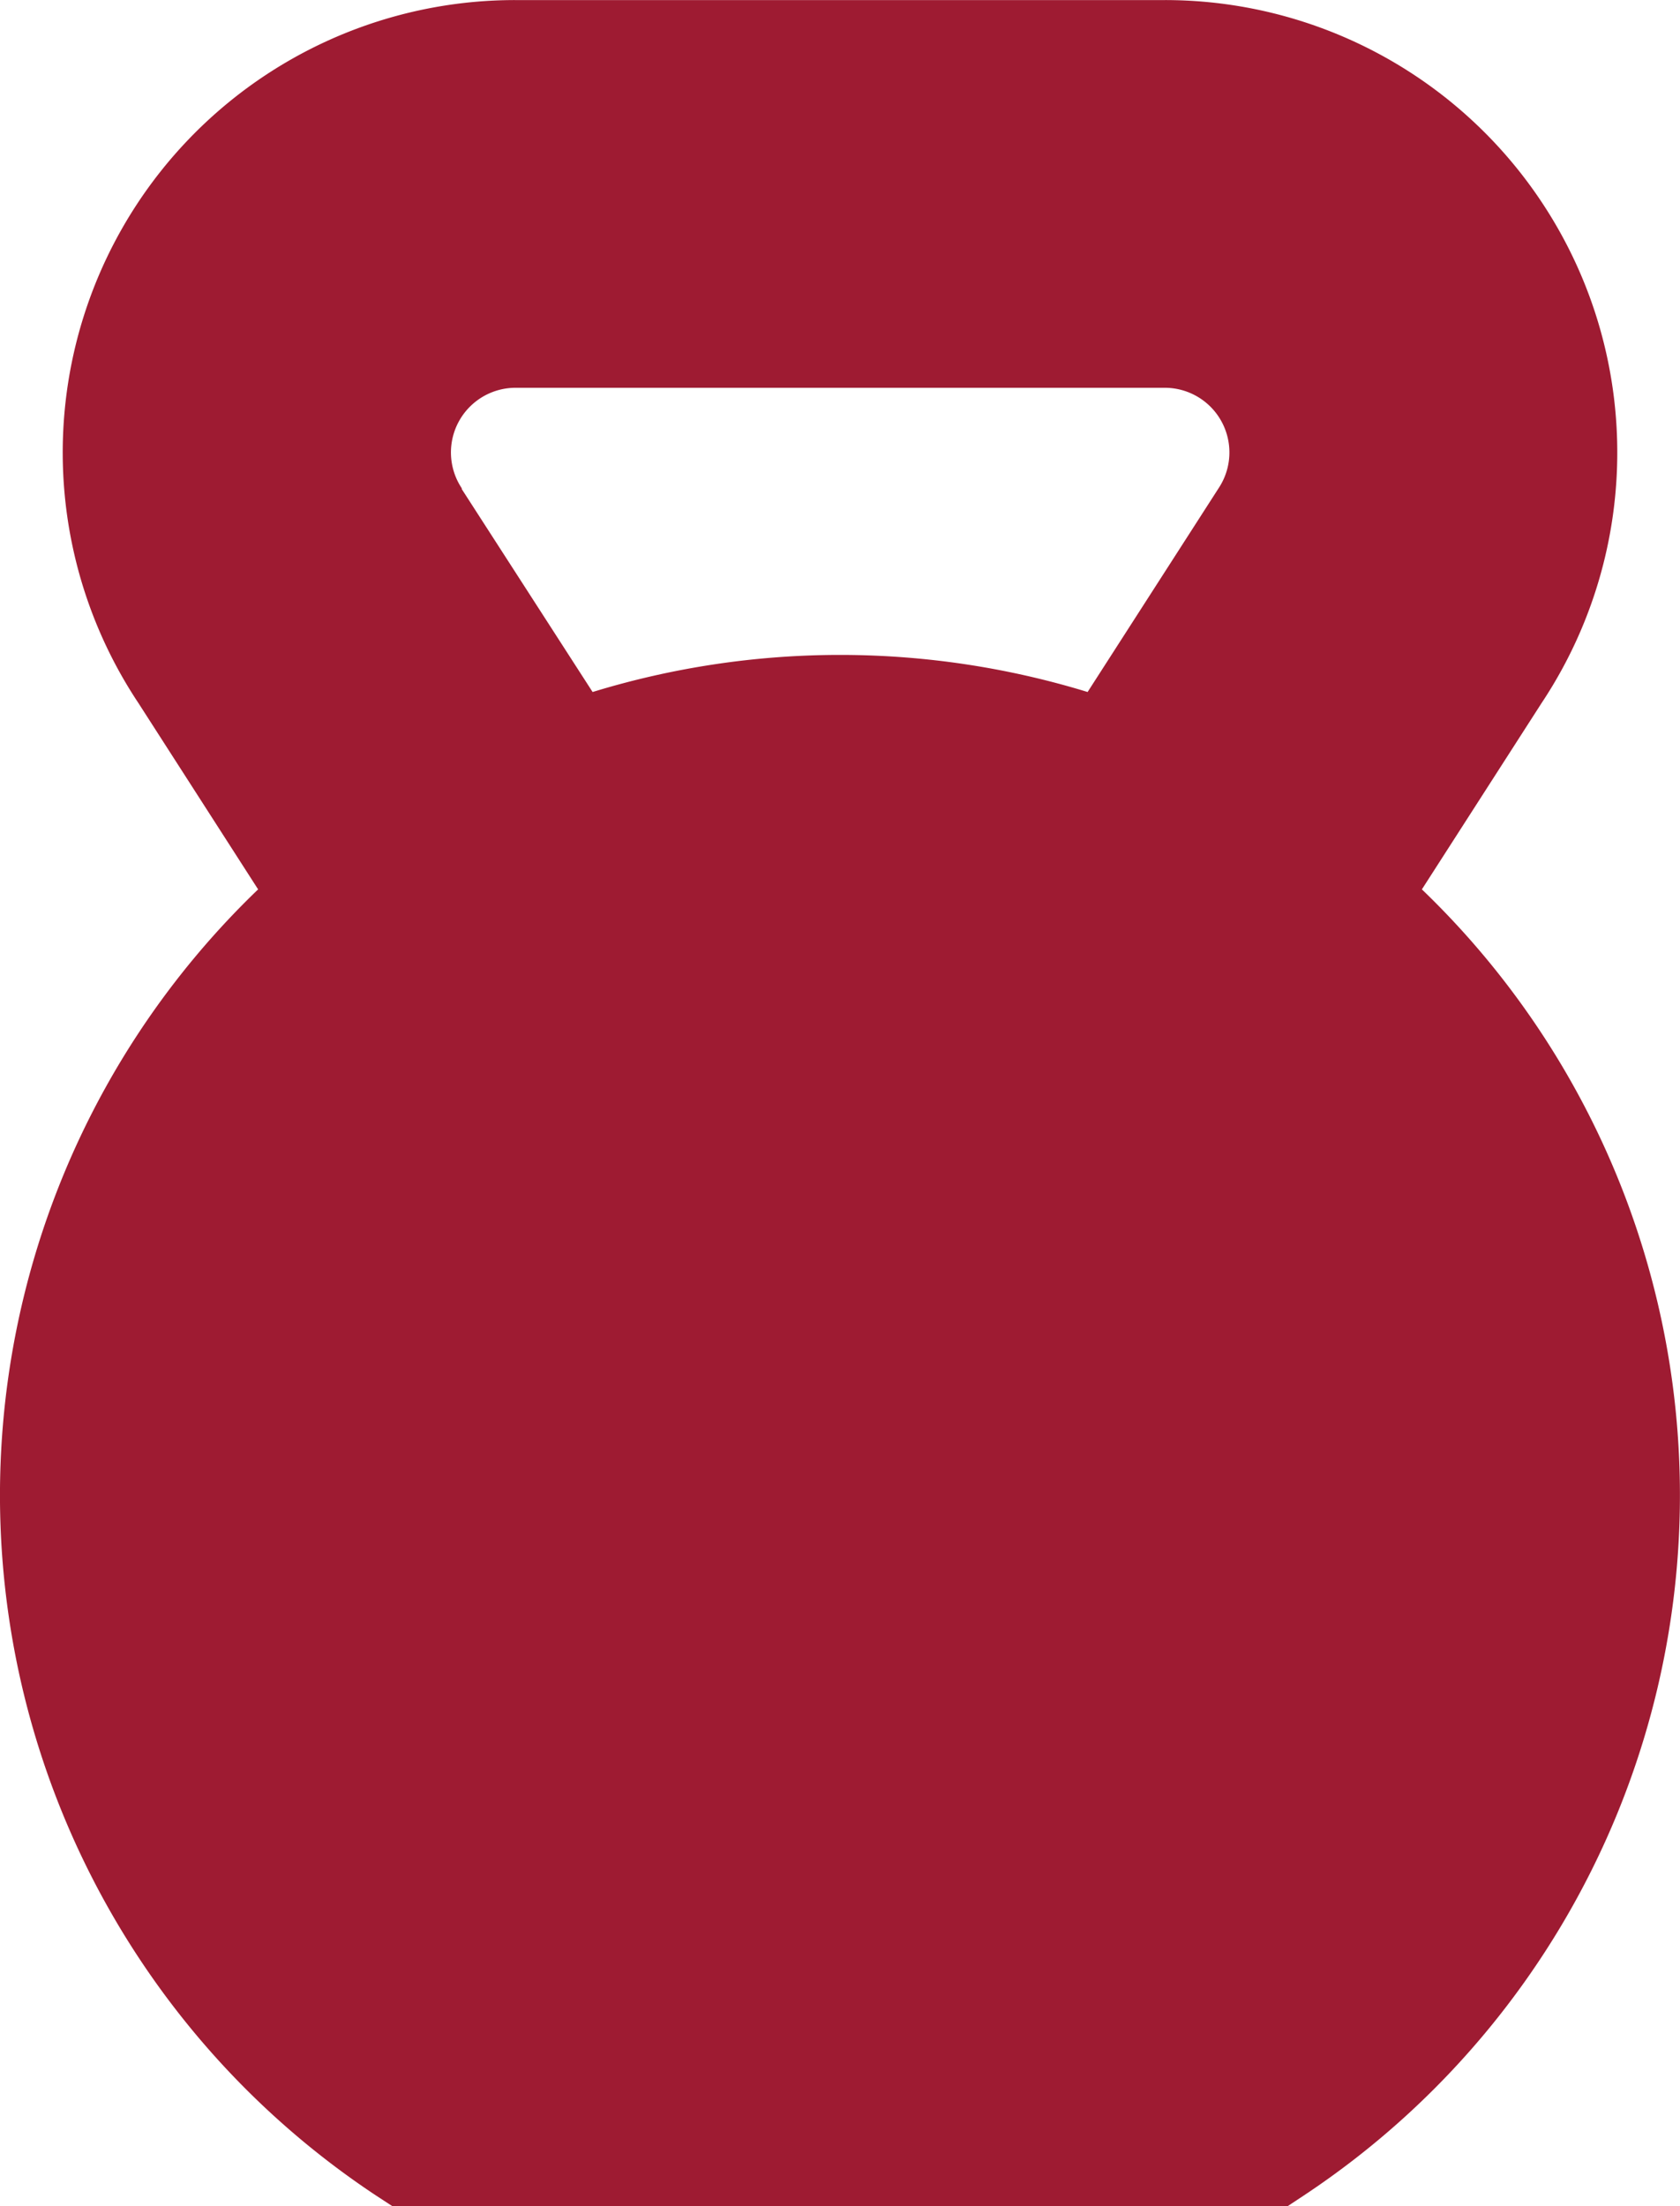 <svg xmlns="http://www.w3.org/2000/svg" width="24.375" height="32" viewBox="0 0 24.375 32">
  <path id="dumbbell" d="M20.63,12.9l1.735-2.7A6.563,6.563,0,0,0,16.9,0H7.475a6.563,6.563,0,0,0-5.465,10.2l1.735,2.7a12.184,12.184,0,0,0,1.71,18.946L5.691,32H18.684l.236-.156A12.184,12.184,0,0,0,20.63,12.9ZM17.68,7.082l-1.9,2.955a12.256,12.256,0,0,0-7.182,0L6.7,7.094,6.7,7.082a.938.938,0,0,1,.78-1.458H16.9a.938.938,0,0,1,.78,1.458Zm0,0" transform="translate(0 0.001)" fill="#9e1b32"/>
</svg>
